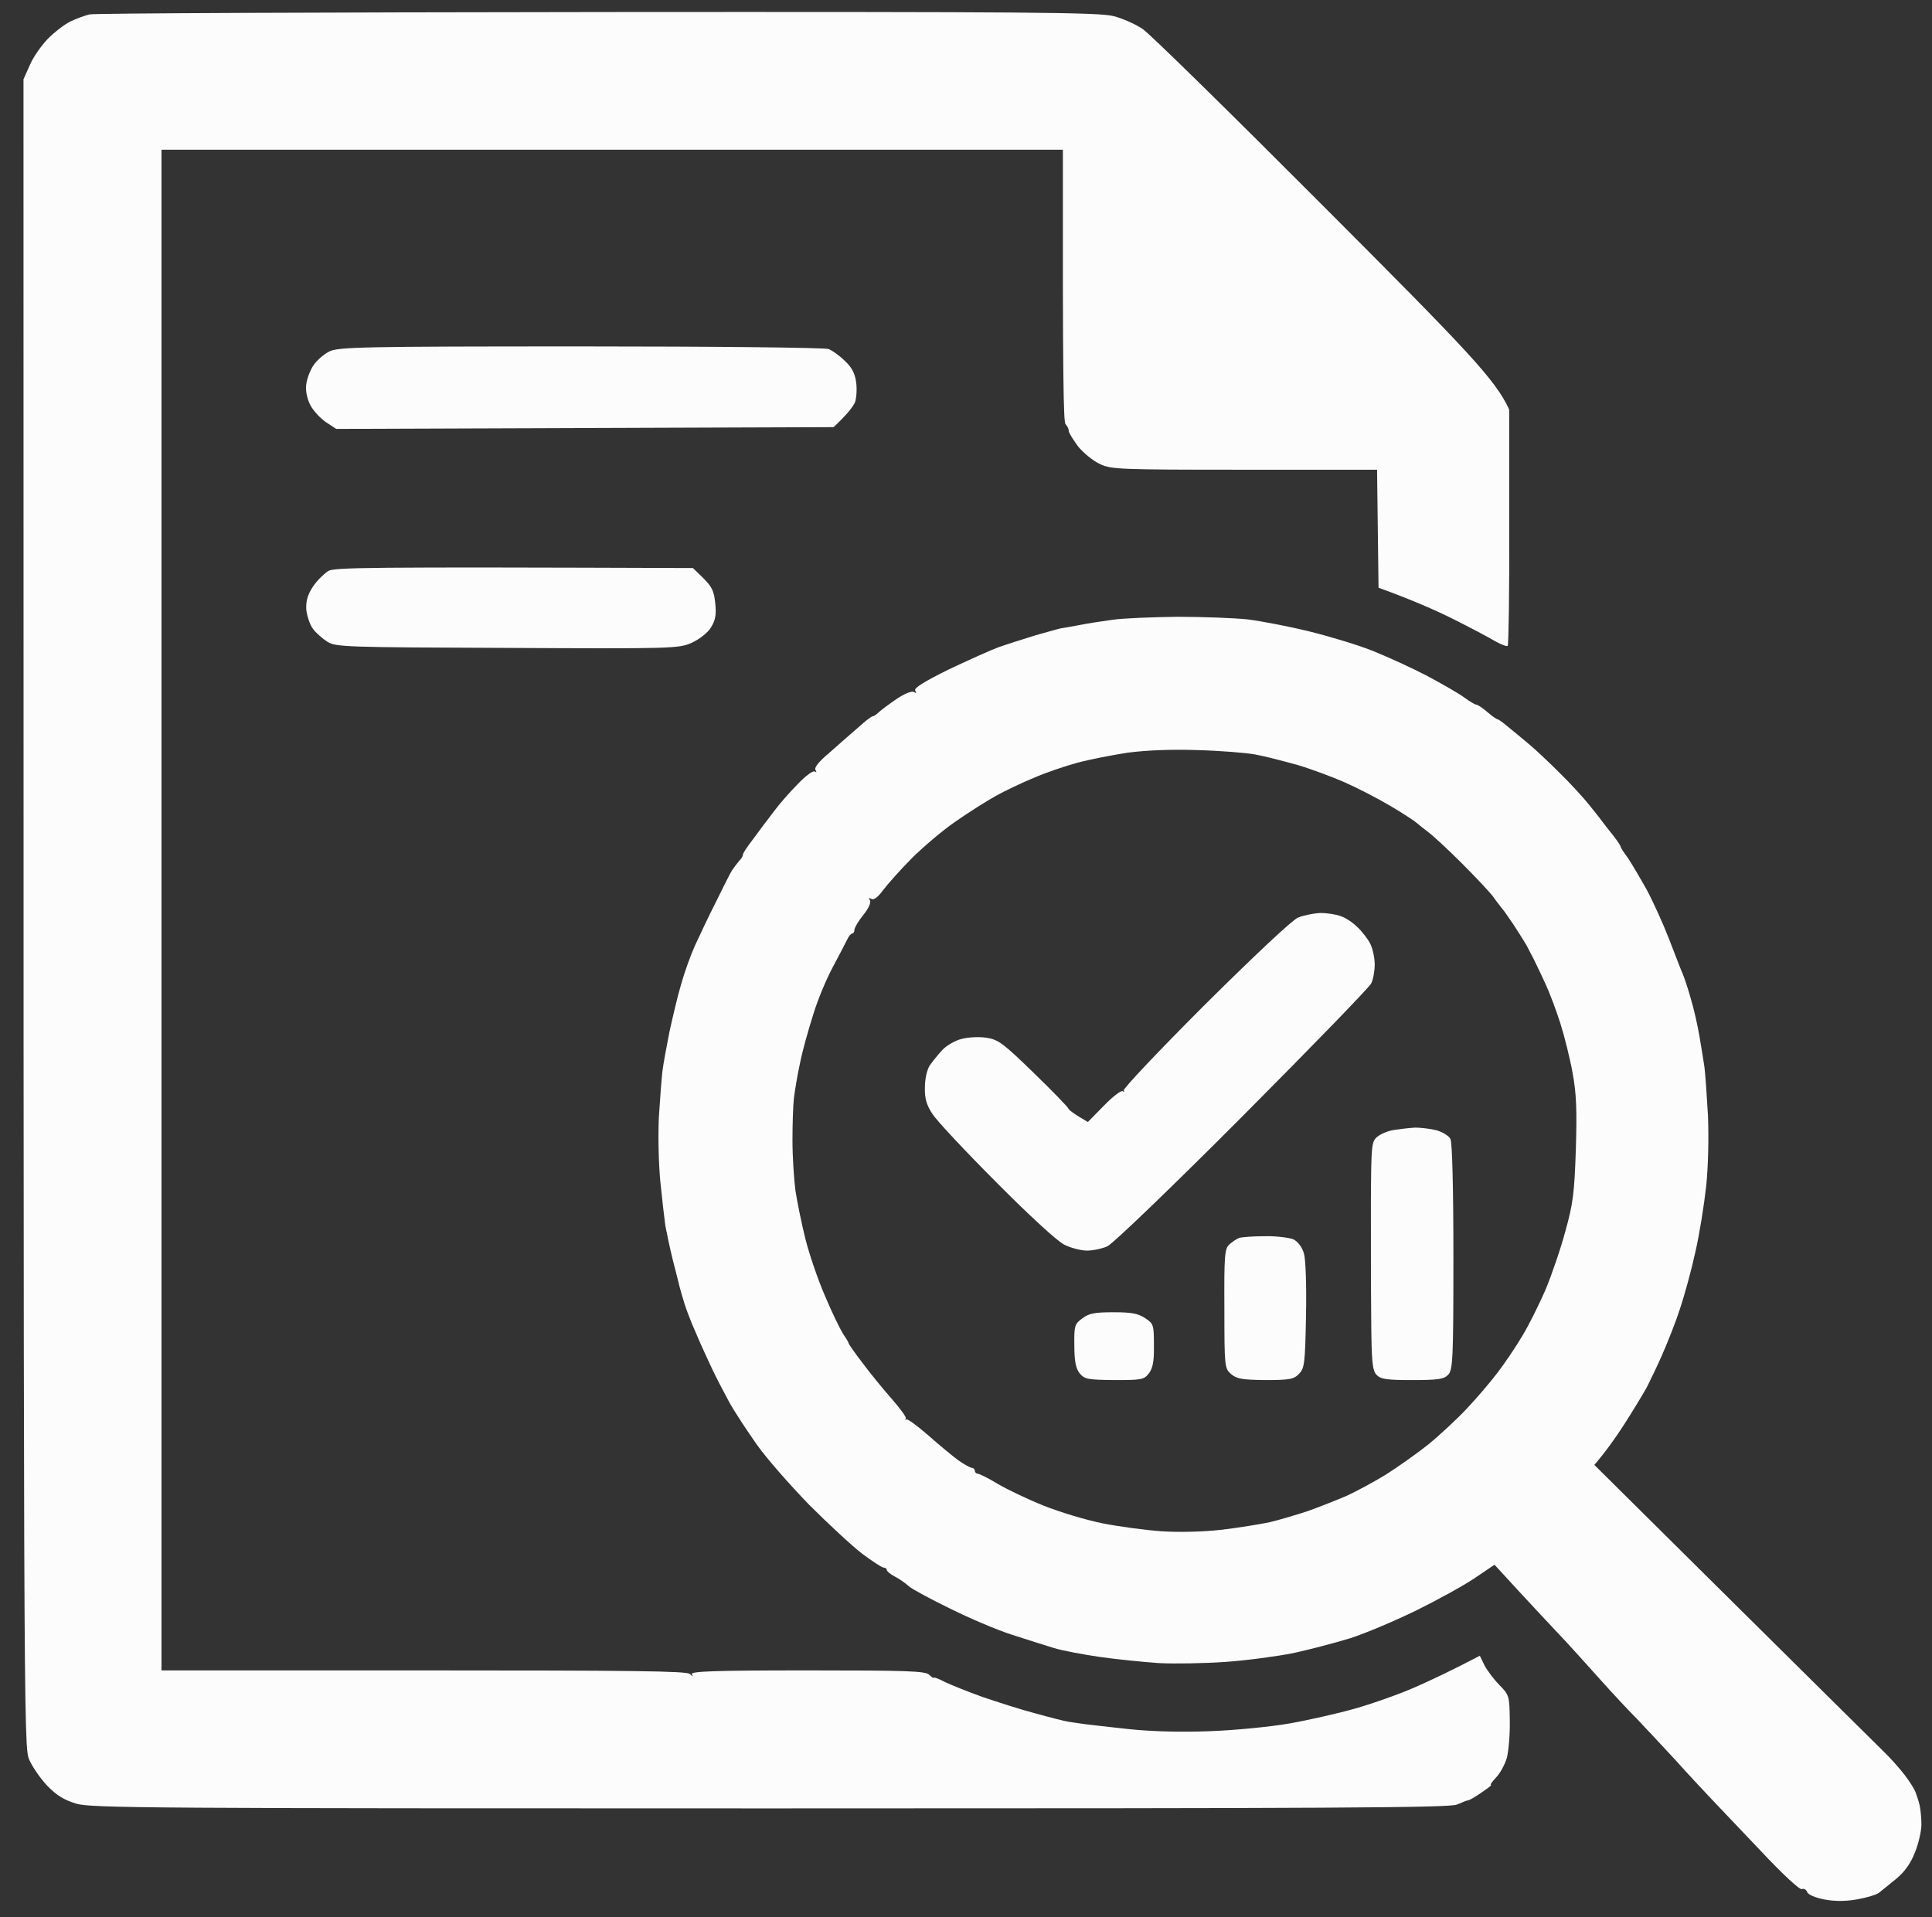 <svg version="1.2" xmlns="http://www.w3.org/2000/svg" viewBox="0 0 658 653" width="658" height="653">
	<rect x="0" y="0" width="658" height="653" fill="#333333" stroke="none"/>
	<title>ChatGPT Image 18</title>
	<style>
		.s0 { opacity: .99;fill: #fefefe } 
	</style>
	<path id="Path 0 copy" fill-rule="evenodd" class="s0" d="m203.5 4.1c148.4-0.1 170.7 0.1 175.8 1.4 3.1 0.8 7.6 2.8 9.9 4.4 2.4 1.6 30.3 29 62 60.8 49 49.1 58.1 58.6 62.8 68.8v40c0.1 22-0.2 40.2-0.5 40.5-0.4 0.3-2.3-0.5-4.3-1.6-2-1.2-8.4-4.6-14.2-7.5-5.8-2.9-13.9-6.5-25.5-10.7l-0.5-40.2h-45.3c-42.6 0-45.4-0.1-49.2-2-2.2-1-5.5-3.7-7.3-5.9-1.7-2.3-3.2-4.7-3.2-5.3 0-0.7-0.5-1.7-1.1-2.3-0.7-0.7-1-15.2-0.9-93.5h-307v518h89.2c70.7 0 89.6 0.2 90.7 1.2 1.1 1 1.3 1 0.7 0.1-0.5-1 7.7-1.3 39.4-1.3 34.2 0 40.2 0.2 41.5 1.5 0.8 0.8 1.5 1.3 1.5 1 0-0.3 1.7 0.3 3.7 1.4 2.1 1 7.8 3.3 12.8 5.1 5 1.7 13 4.3 18 5.6 5 1.4 10.1 2.7 11.5 2.9 1.4 0.2 3.9 0.6 5.5 0.8 1.6 0.2 8.4 1 15 1.7 7.5 0.8 17.9 1.1 27.5 0.7 8.5-0.3 20.7-1.5 27-2.6 6.3-1.1 16.5-3.4 22.5-5.1 6-1.7 15.3-5 20.5-7.3 5.2-2.3 12.3-5.6 22-10.7l1.6 3.3c0.9 1.7 3.2 4.8 5.1 6.7 3.3 3.4 3.4 3.7 3.5 12 0.1 4.7-0.4 10.4-1 12.8-0.7 2.3-2.3 5.3-3.7 6.7-1.3 1.4-2.1 2.5-1.7 2.5 0.4 0-1 1.1-3.1 2.5-2 1.4-4 2.6-4.5 2.7-0.4 0-2.2 0.7-4 1.5-2.6 1.1-43 1.3-234 1.3-210 0-231.2-0.1-236.2-1.6-4-1.2-6.7-2.8-9.8-6-2.3-2.4-5.1-6.4-6.2-8.9-2-4.5-2-6.7-2-572.5l2.1-4.7c1.1-2.7 3.9-6.7 6.2-9.1 2.3-2.3 5.8-5 7.7-5.9 1.9-0.9 4.8-2 6.5-2.4 1.6-0.4 79.5-0.7 173-0.8zm-5.8 113.9c45.7 0 83.3 0.4 84.5 0.9 1.3 0.5 3.8 2.3 5.5 4 2.4 2.2 3.5 4.3 3.9 7.4 0.3 2.3 0.1 5.3-0.4 6.7-0.6 1.4-2.4 3.9-7.3 8.5l-169.4 0.6-3.5-2.3c-1.9-1.3-4.3-3.9-5.3-5.8-1.1-2.1-1.7-4.9-1.4-7 0.2-1.9 1.3-4.9 2.5-6.6 1.1-1.7 3.6-3.8 5.4-4.7 3-1.5 11.8-1.7 85.5-1.7zm38.3 75.5l3.6 3.5c2.9 2.9 3.6 4.4 4 8.5 0.4 3.9 0.1 5.7-1.5 8.3-1.2 1.9-4 4-6.6 5.2-4.4 1.9-6.4 2-62.8 1.7-54.9-0.2-58.4-0.3-61.2-2.1-1.6-1-3.9-3-5-4.5-1-1.4-2-4.4-2.2-6.6-0.1-2.9 0.5-5 2.3-7.7 1.4-2.1 3.8-4.4 5.2-5.3 2.3-1.2 11.2-1.4 124.2-1zm165 16.6c8.5 0 19.3 0.4 24 0.9 4.7 0.6 14.1 2.4 21 4.1 6.9 1.7 16.5 4.6 21.5 6.6 5 2 13.3 5.8 18.5 8.5 5.2 2.8 11 6.1 12.7 7.4 1.8 1.3 3.6 2.4 4 2.4 0.5 0 2.2 1.1 3.8 2.5 1.6 1.4 3.2 2.5 3.5 2.5 0.3 0 1.9 1.1 3.5 2.5 1.6 1.3 4.8 3.9 6.9 5.7 2.2 1.8 6.9 6.2 10.5 9.8 3.7 3.6 8.4 8.7 10.6 11.5 2.2 2.7 4.3 5.4 4.7 6 0.4 0.5 1.9 2.5 3.3 4.2 1.4 1.8 2.5 3.5 2.5 3.8 0 0.3 1.1 2 2.4 3.7 1.2 1.8 4.1 6.7 6.4 10.8 2.2 4.1 5.7 11.8 7.7 17 2 5.2 4 10.4 4.5 11.5 0.5 1.1 1.8 4.9 2.8 8.5 1.1 3.6 2.4 9.4 3 13 0.6 3.6 1.4 8.3 1.7 10.5 0.3 2.2 0.8 9.6 1.2 16.5 0.3 7.5 0.1 17.1-0.6 24-0.7 6.3-2.3 16.5-3.7 22.5-1.3 6-3.7 14.8-5.3 19.5-1.5 4.7-4.3 11.6-6 15.5-1.7 3.9-4.1 8.8-5.2 11-1.2 2.2-4.6 7.8-7.6 12.5-3 4.7-6.6 9.7-10.3 14l47.2 46.8c26 25.8 49.1 48.6 51.3 50.8 2.2 2.1 5.4 5.7 7.1 7.9 1.7 2.2 3.4 4.9 3.8 6 0.4 1.1 1.1 3.1 1.4 4.5 0.3 1.4 0.6 4.3 0.6 6.5 0 2.2-1 6.5-2.2 9.5-1.5 3.8-3.5 6.6-6.4 9-2.4 1.9-5 4.1-5.8 4.7-0.8 0.7-4.2 1.7-7.5 2.3-4.1 0.7-7.7 0.7-11.3 0-3-0.6-5.4-1.6-5.7-2.5-0.3-0.8-1.1-1.3-1.8-1-0.7 0.4-6.7-5.2-14.2-13.2-7.1-7.5-14.8-15.6-17-17.9-2.2-2.3-7.6-8.1-12-13-4.4-4.8-10.3-11-13-13.9-2.8-2.8-8.4-8.8-12.5-13.4-4.1-4.6-9.2-10.2-11.3-12.5-2.1-2.3-6.8-7.2-10.4-11.1-3.6-3.9-8.3-8.9-14.3-15.5l-6.8 4.6c-3.7 2.5-12.6 7.4-19.7 10.9-7.1 3.5-17.3 7.8-22.5 9.5-5.2 1.6-14 3.9-19.5 5.1-5.5 1.1-15.9 2.5-23 3-7.1 0.5-17.5 0.7-23 0.4-5.5-0.4-14.5-1.3-20-2.1-5.5-0.8-12.5-2.1-15.5-3-3-0.9-9.5-3-14.5-4.6-5-1.6-14.4-5.6-21-8.9-6.6-3.2-12.9-6.6-14-7.6-1.1-1-3.2-2.5-4.8-3.3-1.5-0.8-2.7-1.8-2.7-2.3 0-0.4-0.5-0.7-1-0.7-0.6 0-3.8-2.1-7.3-4.7-3.4-2.6-11.5-10.1-18.1-16.7-6.5-6.7-14.6-15.9-17.9-20.6-3.3-4.7-7.6-11.2-9.4-14.5-1.8-3.3-4.5-8.5-5.9-11.5-1.4-3-3.2-6.9-3.9-8.5-0.7-1.6-2-4.6-2.8-6.5-0.8-1.9-2-5.1-2.6-7-0.6-1.9-1.3-4.4-1.6-5.5-0.3-1.1-1.3-5.4-2.4-9.5-1-4.1-2.1-9.3-2.5-11.5-0.3-2.2-1.1-9-1.7-15-0.6-6.2-0.8-15.8-0.5-22 0.4-6 0.9-13 1.2-15.5 0.3-2.5 1.4-8.5 2.4-13.5 1.1-5 2.8-12.3 4-16.3 1.1-3.9 3.2-9.8 4.6-12.9 1.5-3.2 4.6-9.9 7.1-14.8 2.4-4.9 4.9-9.9 5.6-11 0.7-1 1.8-2.5 2.4-3.2 0.7-0.7 1.3-1.6 1.3-2-0.1-0.5 1.3-2.6 3-4.8 1.6-2.2 3.3-4.5 3.7-5 0.5-0.6 2.1-2.8 3.8-5 1.6-2.2 5.2-6.4 8-9.2 2.7-2.9 5.4-4.9 6-4.5 0.6 0.4 0.7 0.2 0.2-0.6-0.4-0.8 1.3-2.9 4.9-5.9 3-2.7 7.4-6.5 9.7-8.5 2.3-2.1 4.5-3.8 4.9-3.8 0.4 0 1.3-0.6 2-1.3 0.7-0.7 3.4-2.7 6-4.5 2.8-1.9 5.3-2.9 6-2.5q1.3 0.8 0.5-0.5c-0.5-0.8 3-3 11.5-7.2 6.8-3.2 14.3-6.6 16.8-7.5 2.5-0.9 8.2-2.7 12.7-4.1 4.6-1.3 8.5-2.4 8.8-2.4 0.3 0 2.9-0.5 5.7-1 2.9-0.6 8.2-1.4 11.8-1.9 3.6-0.5 13.5-0.9 22-1zm-34 49.7c-4.1 1.1-10.9 3.4-15 5.2-4.1 1.7-10 4.5-13 6.2-3 1.7-9.1 5.5-13.5 8.6-4.4 3-11.1 8.7-15 12.6-3.9 3.9-8.2 8.8-9.8 10.9-1.7 2.3-3.1 3.4-3.9 2.9q-1.3-0.7-0.5 0.5c0.4 0.8-0.5 2.8-2.3 5-1.7 2.1-3 4.4-3 5 0 0.7-0.3 1.3-0.8 1.3-0.4 0-1.2 1-1.8 2.3-0.6 1.2-2.7 5.3-4.8 9.2-2.1 3.9-5.1 11-6.6 16-1.6 5-3.7 12.4-4.5 16.5-0.9 4.1-1.8 9.5-2.1 12-0.3 2.5-0.5 9-0.5 14.5 0 5.5 0.5 13.1 1 17 0.6 3.9 2.1 11.3 3.4 16.5 1.3 5.2 4.3 14 6.7 19.5 2.3 5.5 5.1 11.2 6.1 12.8 1 1.5 1.9 2.9 1.9 3.2 0 0.3 2.1 3.3 4.7 6.7 2.6 3.5 7.1 9 10 12.3 2.9 3.3 5.1 6.3 4.8 6.7-0.3 0.5-0.2 0.6 0.2 0.3 0.5-0.2 3.7 2.2 7.3 5.3 3.6 3.2 8.2 7 10.2 8.5 2.1 1.5 4.3 2.7 4.8 2.7 0.5 0 1 0.5 1 1 0 0.5 0.5 1 1 1 0.5 0 3.6 1.5 6.7 3.4 3.2 1.9 10.3 5.3 15.8 7.5 5.5 2.2 14.5 4.9 20 6 5.5 1.1 14.5 2.3 20 2.7 6 0.4 14.2 0.2 20.5-0.5 5.8-0.7 13.2-1.9 16.5-2.6 3.3-0.8 9.1-2.5 13-3.8 3.9-1.4 9.7-3.7 13-5.1 3.3-1.5 9.4-4.8 13.5-7.3 4.1-2.6 10.6-7.2 14.5-10.3 3.9-3.2 9.7-8.6 13-12.1 3.3-3.5 8.1-9.1 10.6-12.4 2.5-3.3 6.3-8.9 8.4-12.5 2.2-3.6 5.6-10.5 7.8-15.5 2.1-5 5.2-14 6.8-20 2.7-9.6 3.1-13.2 3.6-28 0.4-13.4 0.2-18.9-1.1-26-0.9-5-2.8-12.6-4.2-17-1.4-4.4-3.7-10.5-5.1-13.5-1.4-3-3.1-6.6-3.8-8-0.7-1.4-1.9-3.6-2.6-5-0.8-1.4-2.8-4.5-4.4-7-1.7-2.5-3.4-5-4-5.6-0.5-0.7-1.9-2.4-3-4-1.1-1.5-5.9-6.6-10.6-11.3-4.8-4.8-9.9-9.5-11.4-10.6-1.5-1.1-3.2-2.5-3.9-3.1-0.6-0.6-4.7-3.3-9.1-5.9-4.4-2.6-11.4-6.2-15.5-8-4.1-1.8-11.3-4.5-16-5.9-4.7-1.3-11.2-3-14.5-3.6-3.3-0.6-12.3-1.3-20-1.5-8.8-0.3-17.5 0.1-23.5 0.9-5.2 0.8-12.9 2.3-17 3.4zm82.7 51.2c2.4 0 5.5 0.5 7 1.1 1.6 0.5 4.1 2.2 5.6 3.7 1.6 1.5 3.6 4.1 4.4 5.7 0.8 1.6 1.5 4.8 1.5 7 0 2.2-0.5 5.1-1.2 6.5-0.7 1.4-20.4 21.7-43.9 45.3-23.4 23.5-44.1 43.4-45.9 44.2-1.7 0.8-4.9 1.5-7 1.5-2 0-5.5-0.9-7.7-2-2.3-1.1-12-10-23.1-21.2-10.6-10.6-20.4-21.1-21.8-23.3-2-3-2.7-5.3-2.6-9 0-3 0.7-6 1.6-7.5 1-1.4 2.9-3.8 4.3-5.3 1.4-1.5 4.4-3.3 6.6-3.8 2.2-0.6 6-0.8 8.5-0.4 4 0.6 5.7 1.9 16 11.9 6.3 6.1 11.6 11.6 11.8 12.1 0.1 0.5 1.7 1.8 6.7 4.7l5.5-5.6c3-3.1 5.9-5.3 6.4-4.9 0.5 0.5 0.6 0.3 0.3-0.2-0.4-0.5 12.1-13.7 27.6-29.2 16.5-16.4 29.7-28.8 31.7-29.7 1.9-0.8 5.4-1.5 7.7-1.6zm32.3 73.1c1.9 0 5.2 0.4 7.2 0.9 2.1 0.6 4.3 1.9 4.8 3 0.6 1.2 1 16.7 1 40.3 0 34.8-0.2 38.4-1.8 40-1.4 1.5-3.4 1.8-12.2 1.8-8.8 0-10.8-0.3-12.2-1.8-1.4-1.5-1.7-4.4-1.8-19.8-0.1-9.9-0.1-27.3-0.1-38.8 0.1-19.5 0.2-20.8 2.1-22.4 1.1-1 3.7-2.1 5.8-2.4 2-0.3 5.3-0.7 7.2-0.8zm-51.3 37c4-0.1 8.5 0.5 9.9 1.1 1.5 0.8 2.9 2.7 3.5 4.8 0.6 2 0.9 11.1 0.7 21.1-0.3 16.1-0.5 17.9-2.3 19.8-1.8 1.9-3.1 2.2-11.5 2.2-8.1-0.1-9.8-0.4-11.8-2.1-2.1-1.9-2.2-2.5-2.2-22.3-0.1-18.1 0.1-20.4 1.7-21.8 1-0.9 2.5-1.9 3.3-2.2 0.8-0.3 4.8-0.6 8.7-0.6zm-51.5 25.9c6.1 0 8.4 0.4 10.8 2 2.9 1.9 3 2.3 3 9.3 0.1 5.4-0.4 7.8-1.7 9.5-1.7 2.2-2.5 2.3-11.8 2.3-9.2-0.1-10.1-0.3-11.8-2.3-1.3-1.7-1.8-4.1-1.8-9.5-0.1-6.7 0.1-7.3 2.7-9.2 2.2-1.7 4.2-2.1 10.6-2.1z"/>
</svg>